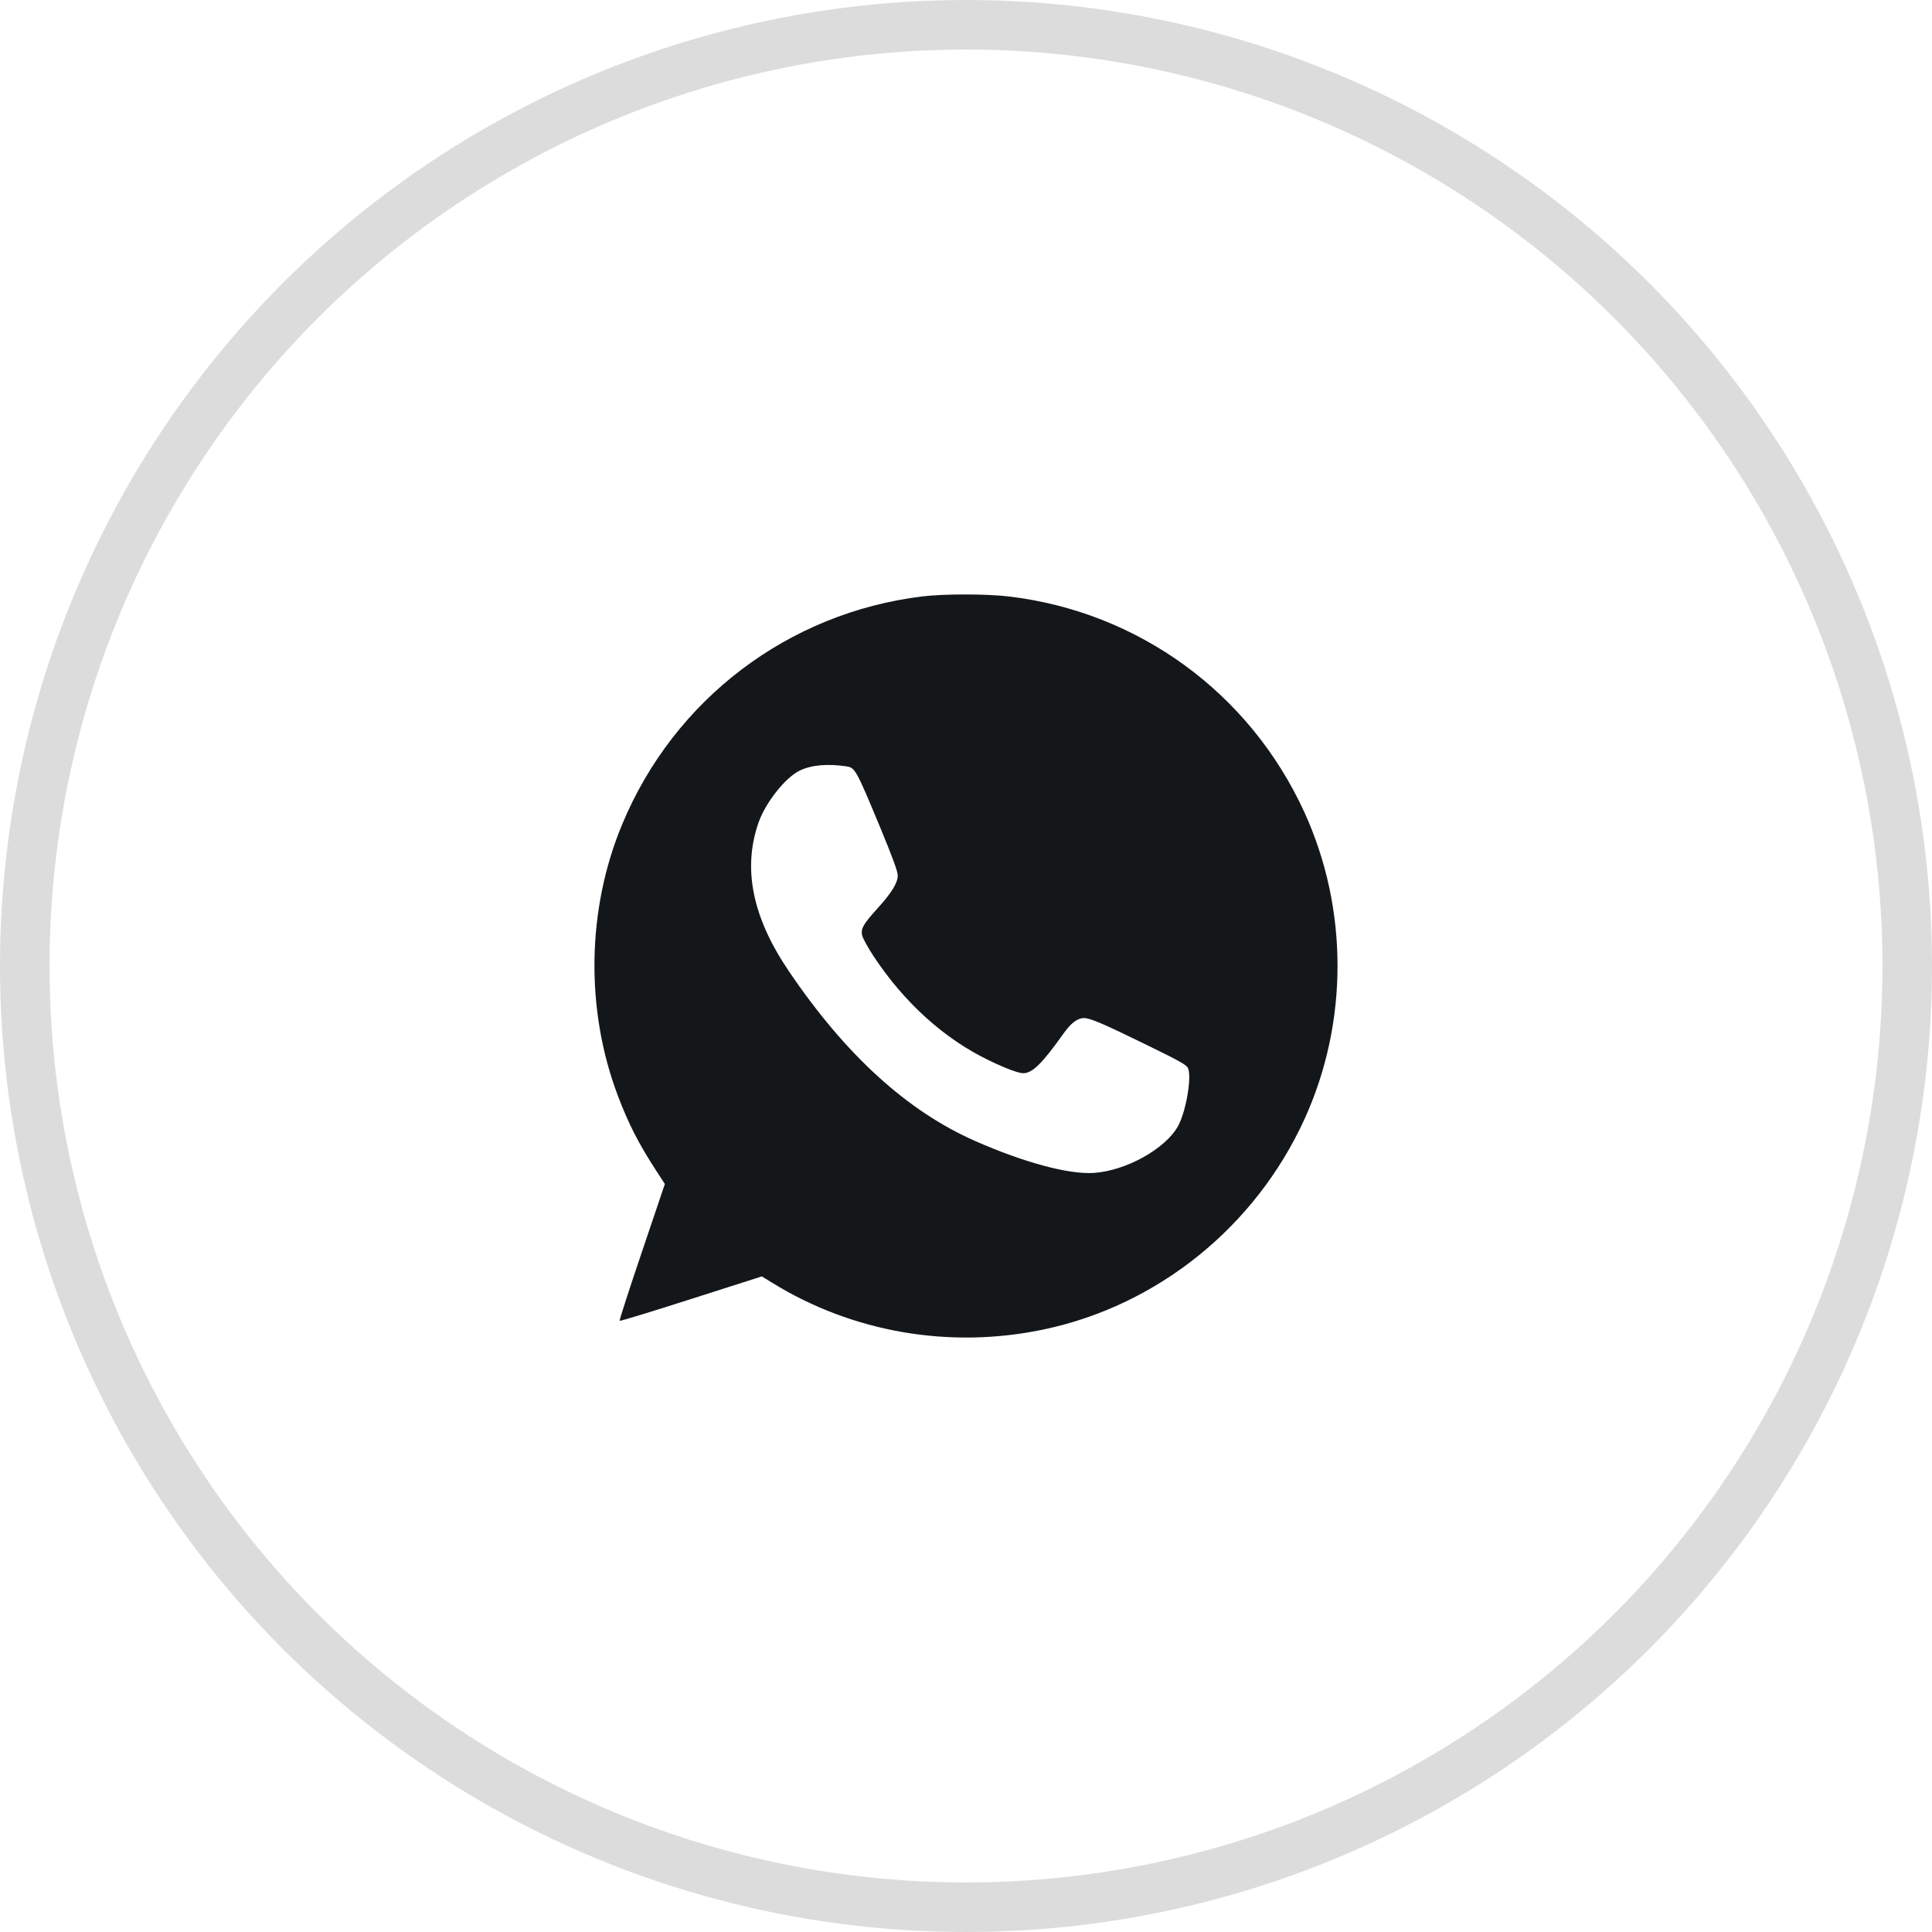 <?xml version="1.0" encoding="UTF-8"?> <svg xmlns="http://www.w3.org/2000/svg" width="39" height="39" viewBox="0 0 39 39" fill="none"><path fill-rule="evenodd" clip-rule="evenodd" d="M18.621 12.039C15.911 12.369 13.61 14.115 12.56 16.639C11.845 18.355 11.813 20.374 12.472 22.118C12.685 22.681 12.892 23.087 13.242 23.625L13.421 23.9L12.957 25.274C12.701 26.029 12.499 26.655 12.508 26.663C12.517 26.672 13.166 26.474 13.951 26.222L15.379 25.766L15.587 25.894C17.211 26.898 19.18 27.236 21.073 26.836C23.375 26.35 25.342 24.762 26.333 22.591C27.222 20.641 27.222 18.351 26.333 16.401C25.232 13.989 22.981 12.346 20.352 12.039C19.909 11.987 19.05 11.987 18.621 12.039ZM17.086 15.47C17.261 15.496 17.281 15.532 17.768 16.703C18.012 17.292 18.123 17.593 18.122 17.67C18.122 17.823 18.003 18.017 17.712 18.339C17.428 18.653 17.379 18.738 17.401 18.872C17.409 18.927 17.514 19.119 17.633 19.3C18.256 20.244 19.065 20.974 19.968 21.407C20.308 21.571 20.559 21.664 20.656 21.664C20.84 21.664 21.038 21.469 21.469 20.863C21.62 20.65 21.752 20.551 21.881 20.551C22.006 20.551 22.273 20.665 23.153 21.096C23.833 21.428 23.957 21.498 23.984 21.568C24.058 21.758 23.94 22.438 23.782 22.728C23.532 23.188 22.728 23.636 22.077 23.677C21.572 23.709 20.675 23.468 19.692 23.036C18.312 22.43 17.063 21.291 15.915 19.591C15.188 18.515 14.99 17.535 15.31 16.61C15.452 16.203 15.849 15.7 16.142 15.556C16.374 15.443 16.704 15.412 17.086 15.47Z" fill="#141719"></path><circle cx="19.5" cy="19.5" r="19" stroke="#141719" stroke-opacity="0.15"></circle></svg> 